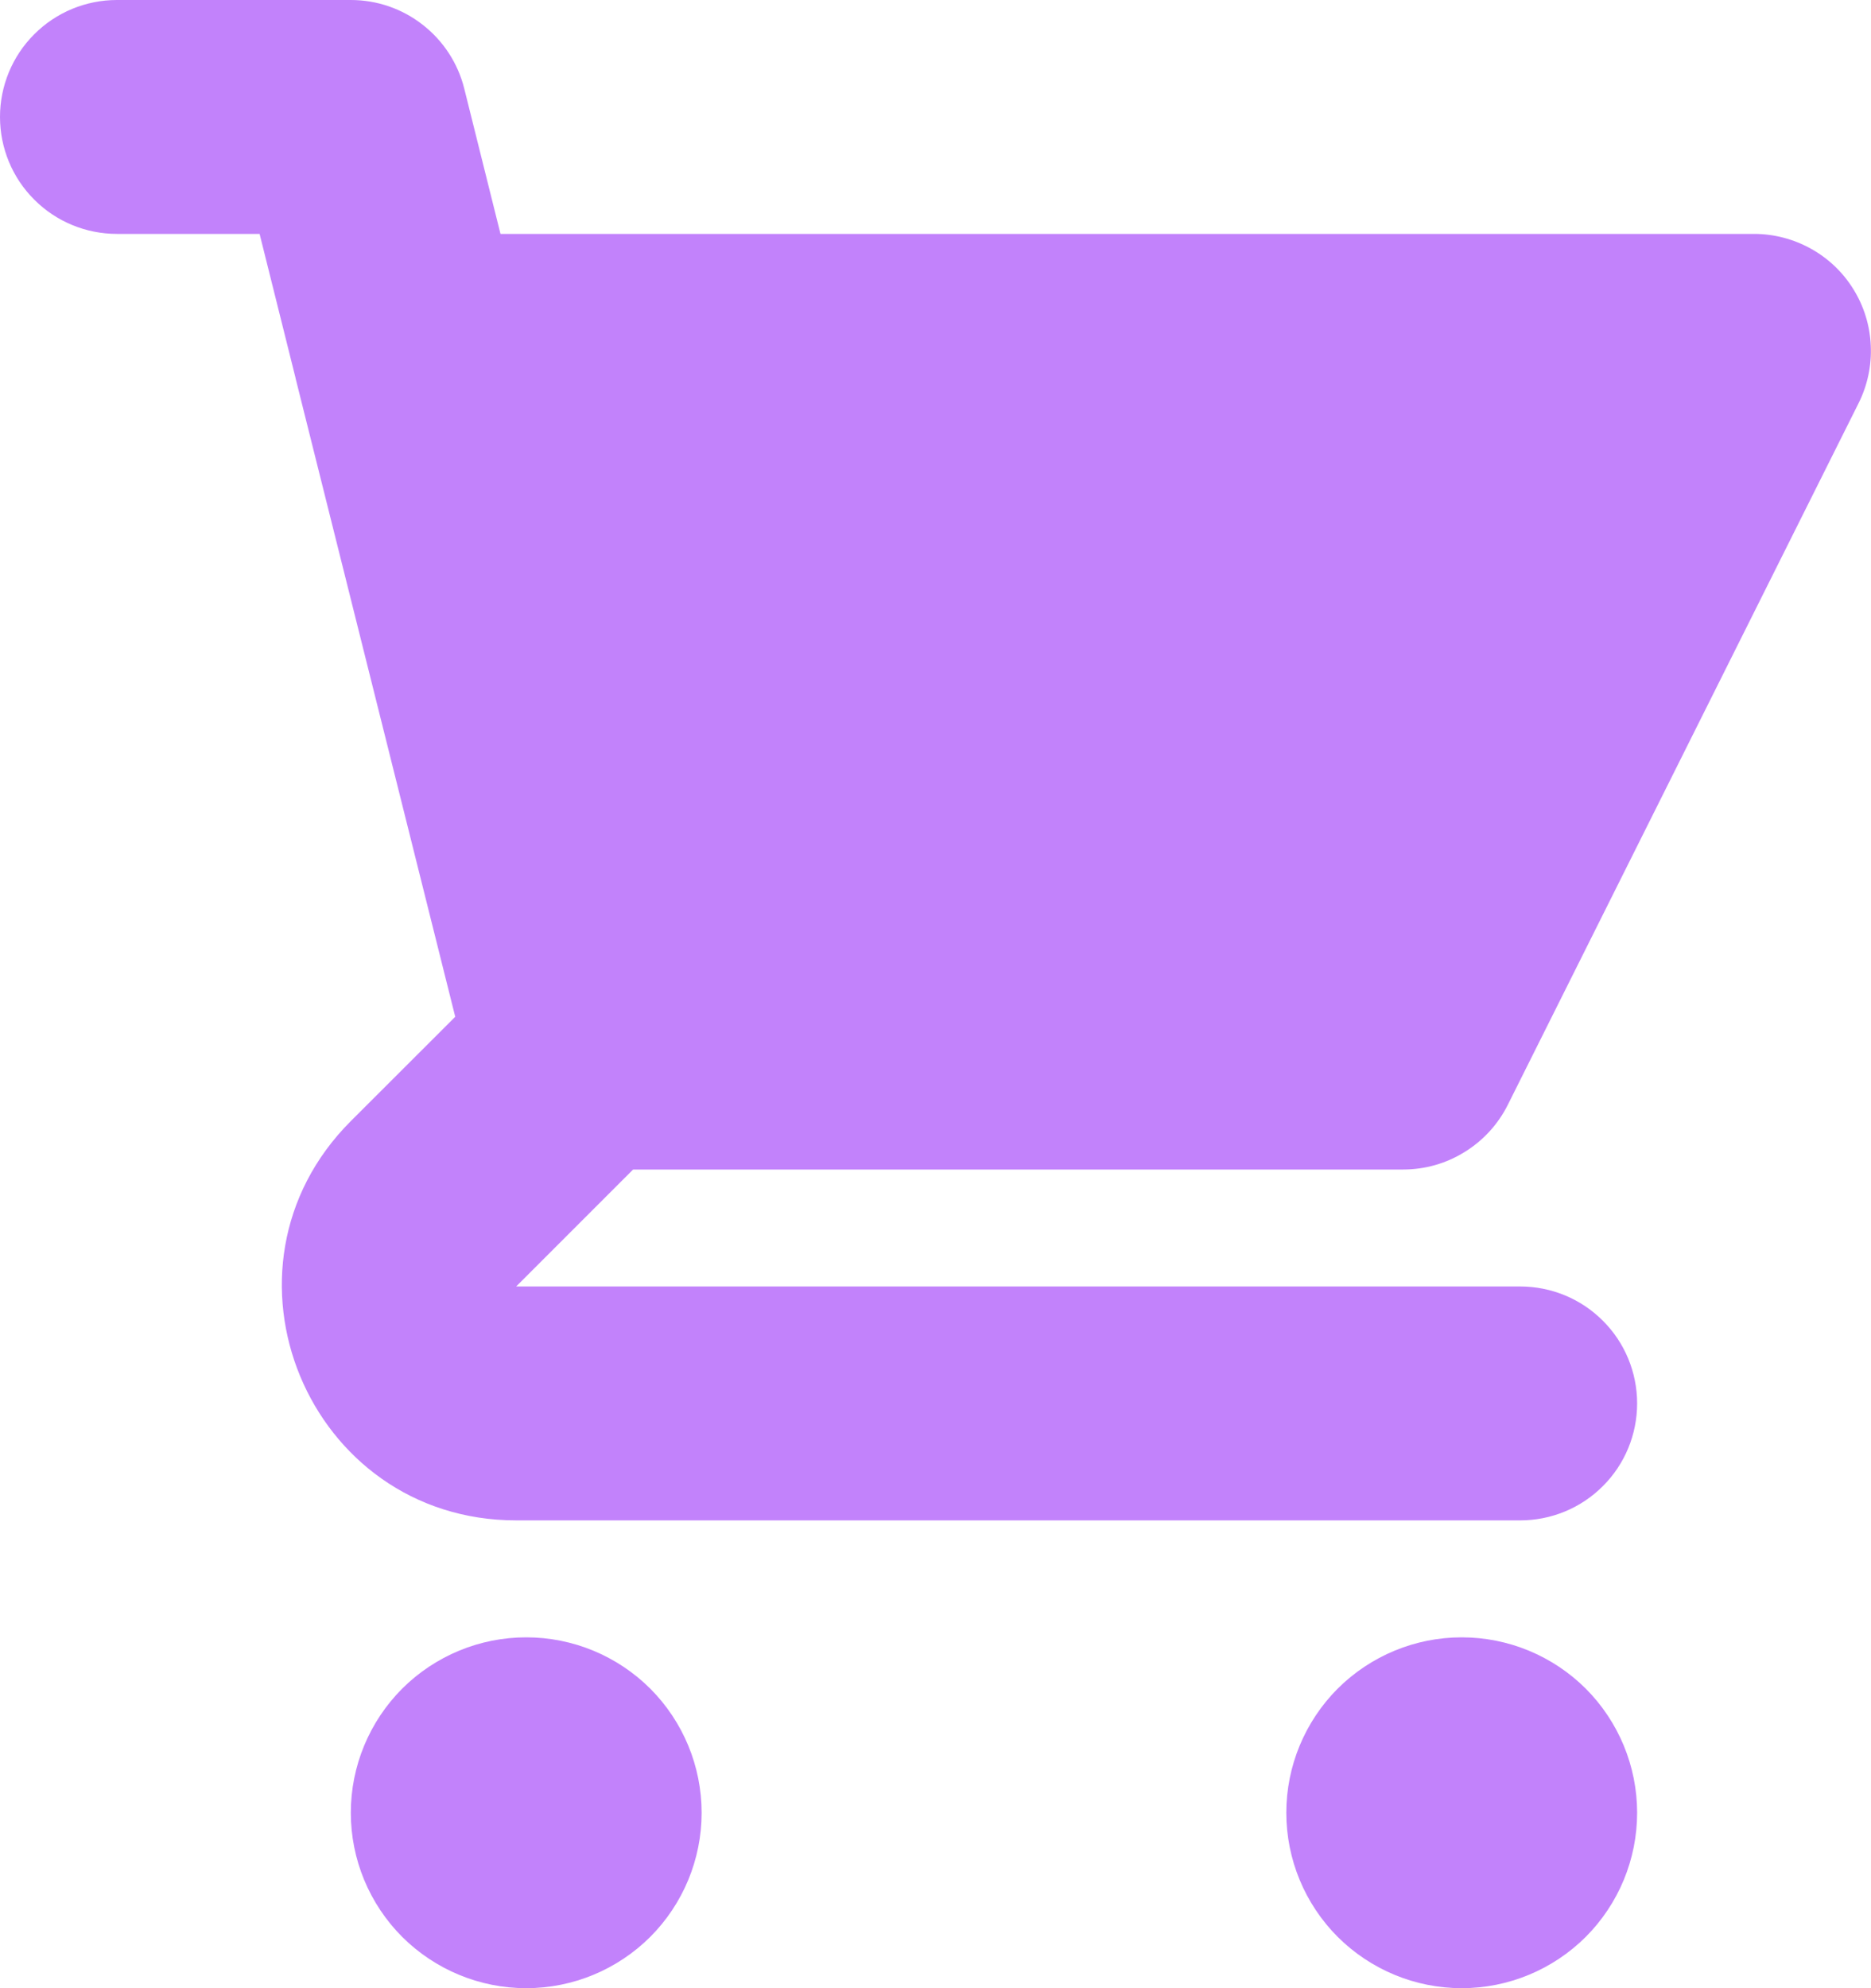 <?xml version="1.0" encoding="UTF-8"?> <svg xmlns="http://www.w3.org/2000/svg" width="16" height="17" viewBox="0 0 16 17" fill="none"><path d="M1 0C0.735 0 0.48 0.105 0.293 0.293C0.105 0.48 0 0.735 0 1C0 1.265 0.105 1.52 0.293 1.707C0.48 1.895 0.735 2 1 2H2.22L2.525 3.222C2.528 3.236 2.531 3.25 2.535 3.264L3.893 8.694L3 9.586C1.74 10.846 2.632 13 4.414 13H13C13.265 13 13.52 12.895 13.707 12.707C13.895 12.52 14 12.265 14 12C14 11.735 13.895 11.48 13.707 11.293C13.52 11.105 13.265 11 13 11H4.414L5.414 10H12C12.186 10 12.368 9.948 12.525 9.85C12.683 9.753 12.811 9.613 12.894 9.447L15.894 3.447C15.97 3.295 16.006 3.125 15.998 2.955C15.991 2.785 15.94 2.619 15.85 2.474C15.761 2.329 15.636 2.21 15.487 2.127C15.338 2.044 15.17 2 15 2H4.28L3.97 0.757C3.916 0.541 3.791 0.349 3.615 0.212C3.439 0.074 3.223 1e-05 3 0H1ZM14 15.5C14 15.898 13.842 16.279 13.561 16.561C13.279 16.842 12.898 17 12.5 17C12.102 17 11.721 16.842 11.439 16.561C11.158 16.279 11 15.898 11 15.5C11 15.102 11.158 14.721 11.439 14.439C11.721 14.158 12.102 14 12.5 14C12.898 14 13.279 14.158 13.561 14.439C13.842 14.721 14 15.102 14 15.5ZM4.5 17C4.898 17 5.279 16.842 5.561 16.561C5.842 16.279 6 15.898 6 15.5C6 15.102 5.842 14.721 5.561 14.439C5.279 14.158 4.898 14 4.5 14C4.102 14 3.721 14.158 3.439 14.439C3.158 14.721 3 15.102 3 15.5C3 15.898 3.158 16.279 3.439 16.561C3.721 16.842 4.102 17 4.5 17Z" fill="#C282FB"></path></svg> 